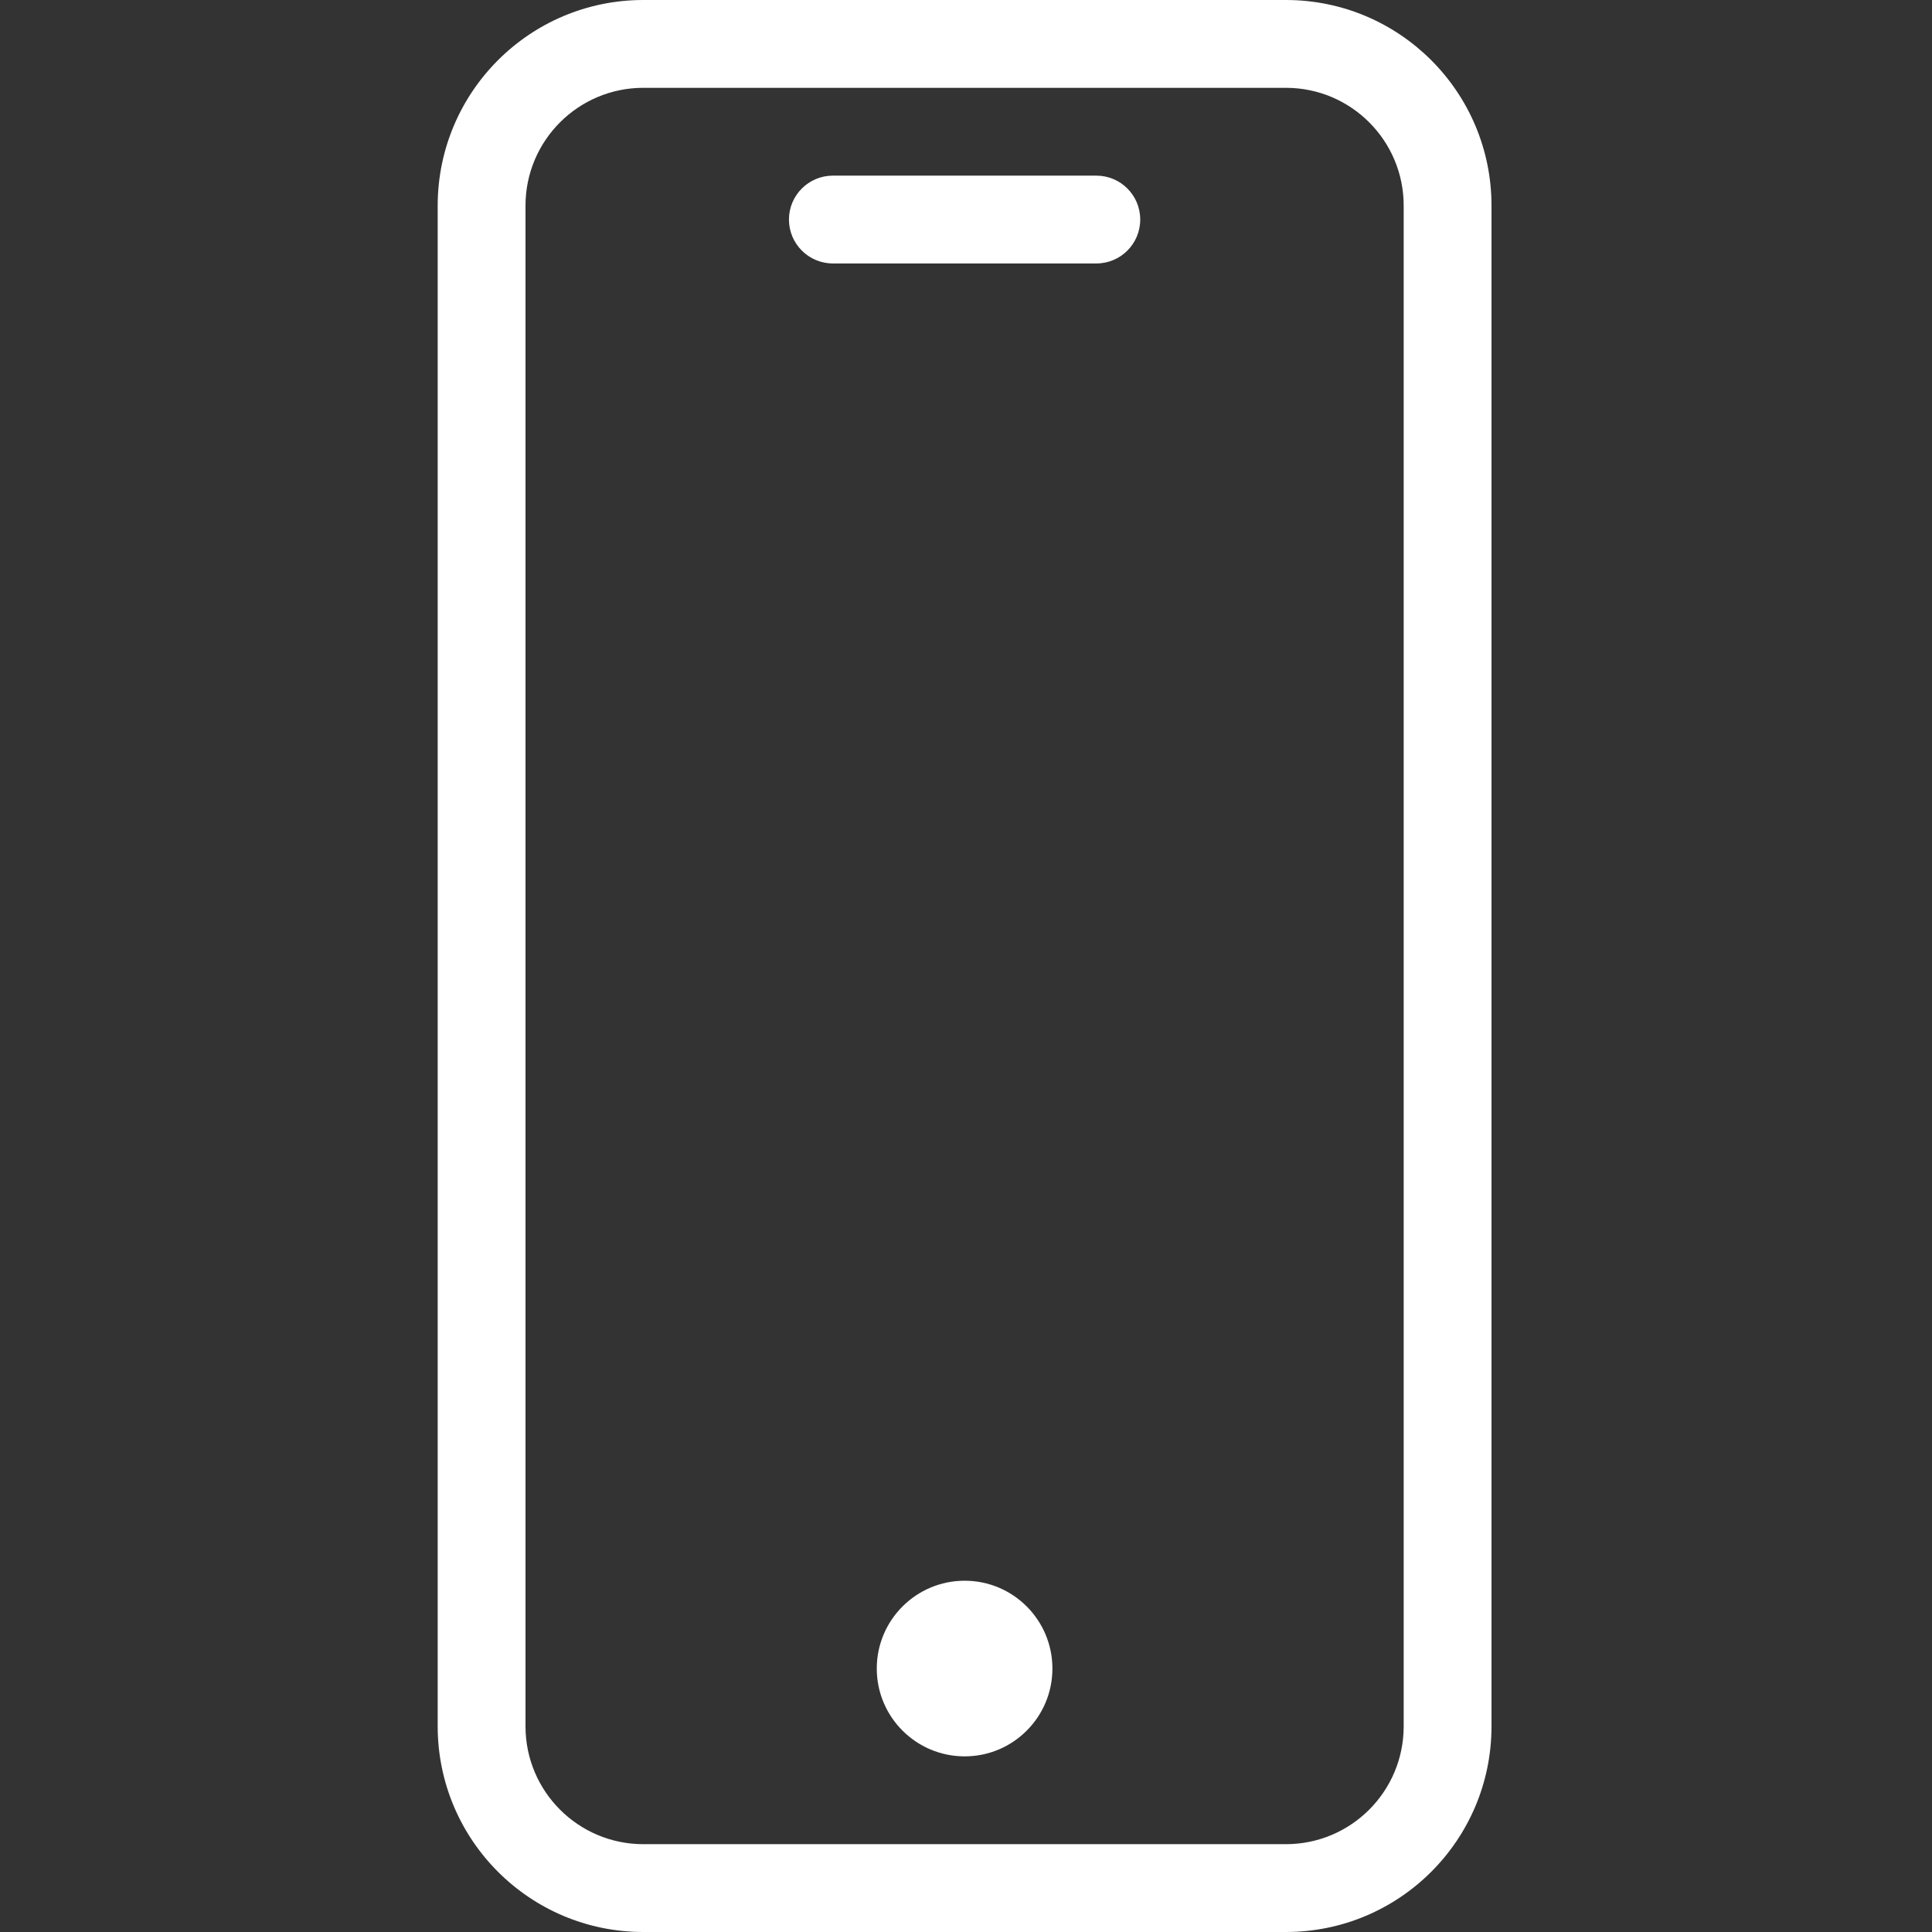 <svg width="22" height="22" viewBox="0 0 22 22" fill="none" xmlns="http://www.w3.org/2000/svg">
    <rect x="0" y="0" width="22" height="22" fill="#333333" stroke="none"/>
    <g clip-path="url(#clip0_2043_82)">
        <path d="M14.644 0H7.324C6.032 0.001 4.986 1.048 4.984 2.34V19.66C4.986 20.952 6.032 21.999 7.324 22H14.644C15.936 21.999 16.983 20.952 16.984 19.66V2.34C16.983 1.048 15.936 0.001 14.644 0ZM15.984 19.66C15.983 20.4 15.384 20.999 14.644 21H7.324C6.585 20.999 5.985 20.4 5.984 19.66V2.34C5.985 1.6 6.585 1.001 7.324 1H14.644C15.384 1.001 15.983 1.6 15.984 2.34V19.66Z" fill="white"/>
        <path d="M12.484 2H9.484C9.208 2 8.984 2.224 8.984 2.5C8.984 2.776 9.208 3 9.484 3H12.484C12.761 3 12.984 2.776 12.984 2.5C12.984 2.224 12.761 2 12.484 2Z" fill="white"/>
        <path d="M11.984 19C11.984 19.552 11.537 20 10.985 20C10.432 20 9.984 19.552 9.984 19C9.984 18.448 10.432 18 10.985 18C11.537 18 11.984 18.448 11.984 19Z" fill="white"/>
    </g>
    <defs>
        <clipPath id="clip0_2043_82">
            <rect width="22" height="22" fill="white"/>
        </clipPath>
    </defs>
</svg>
